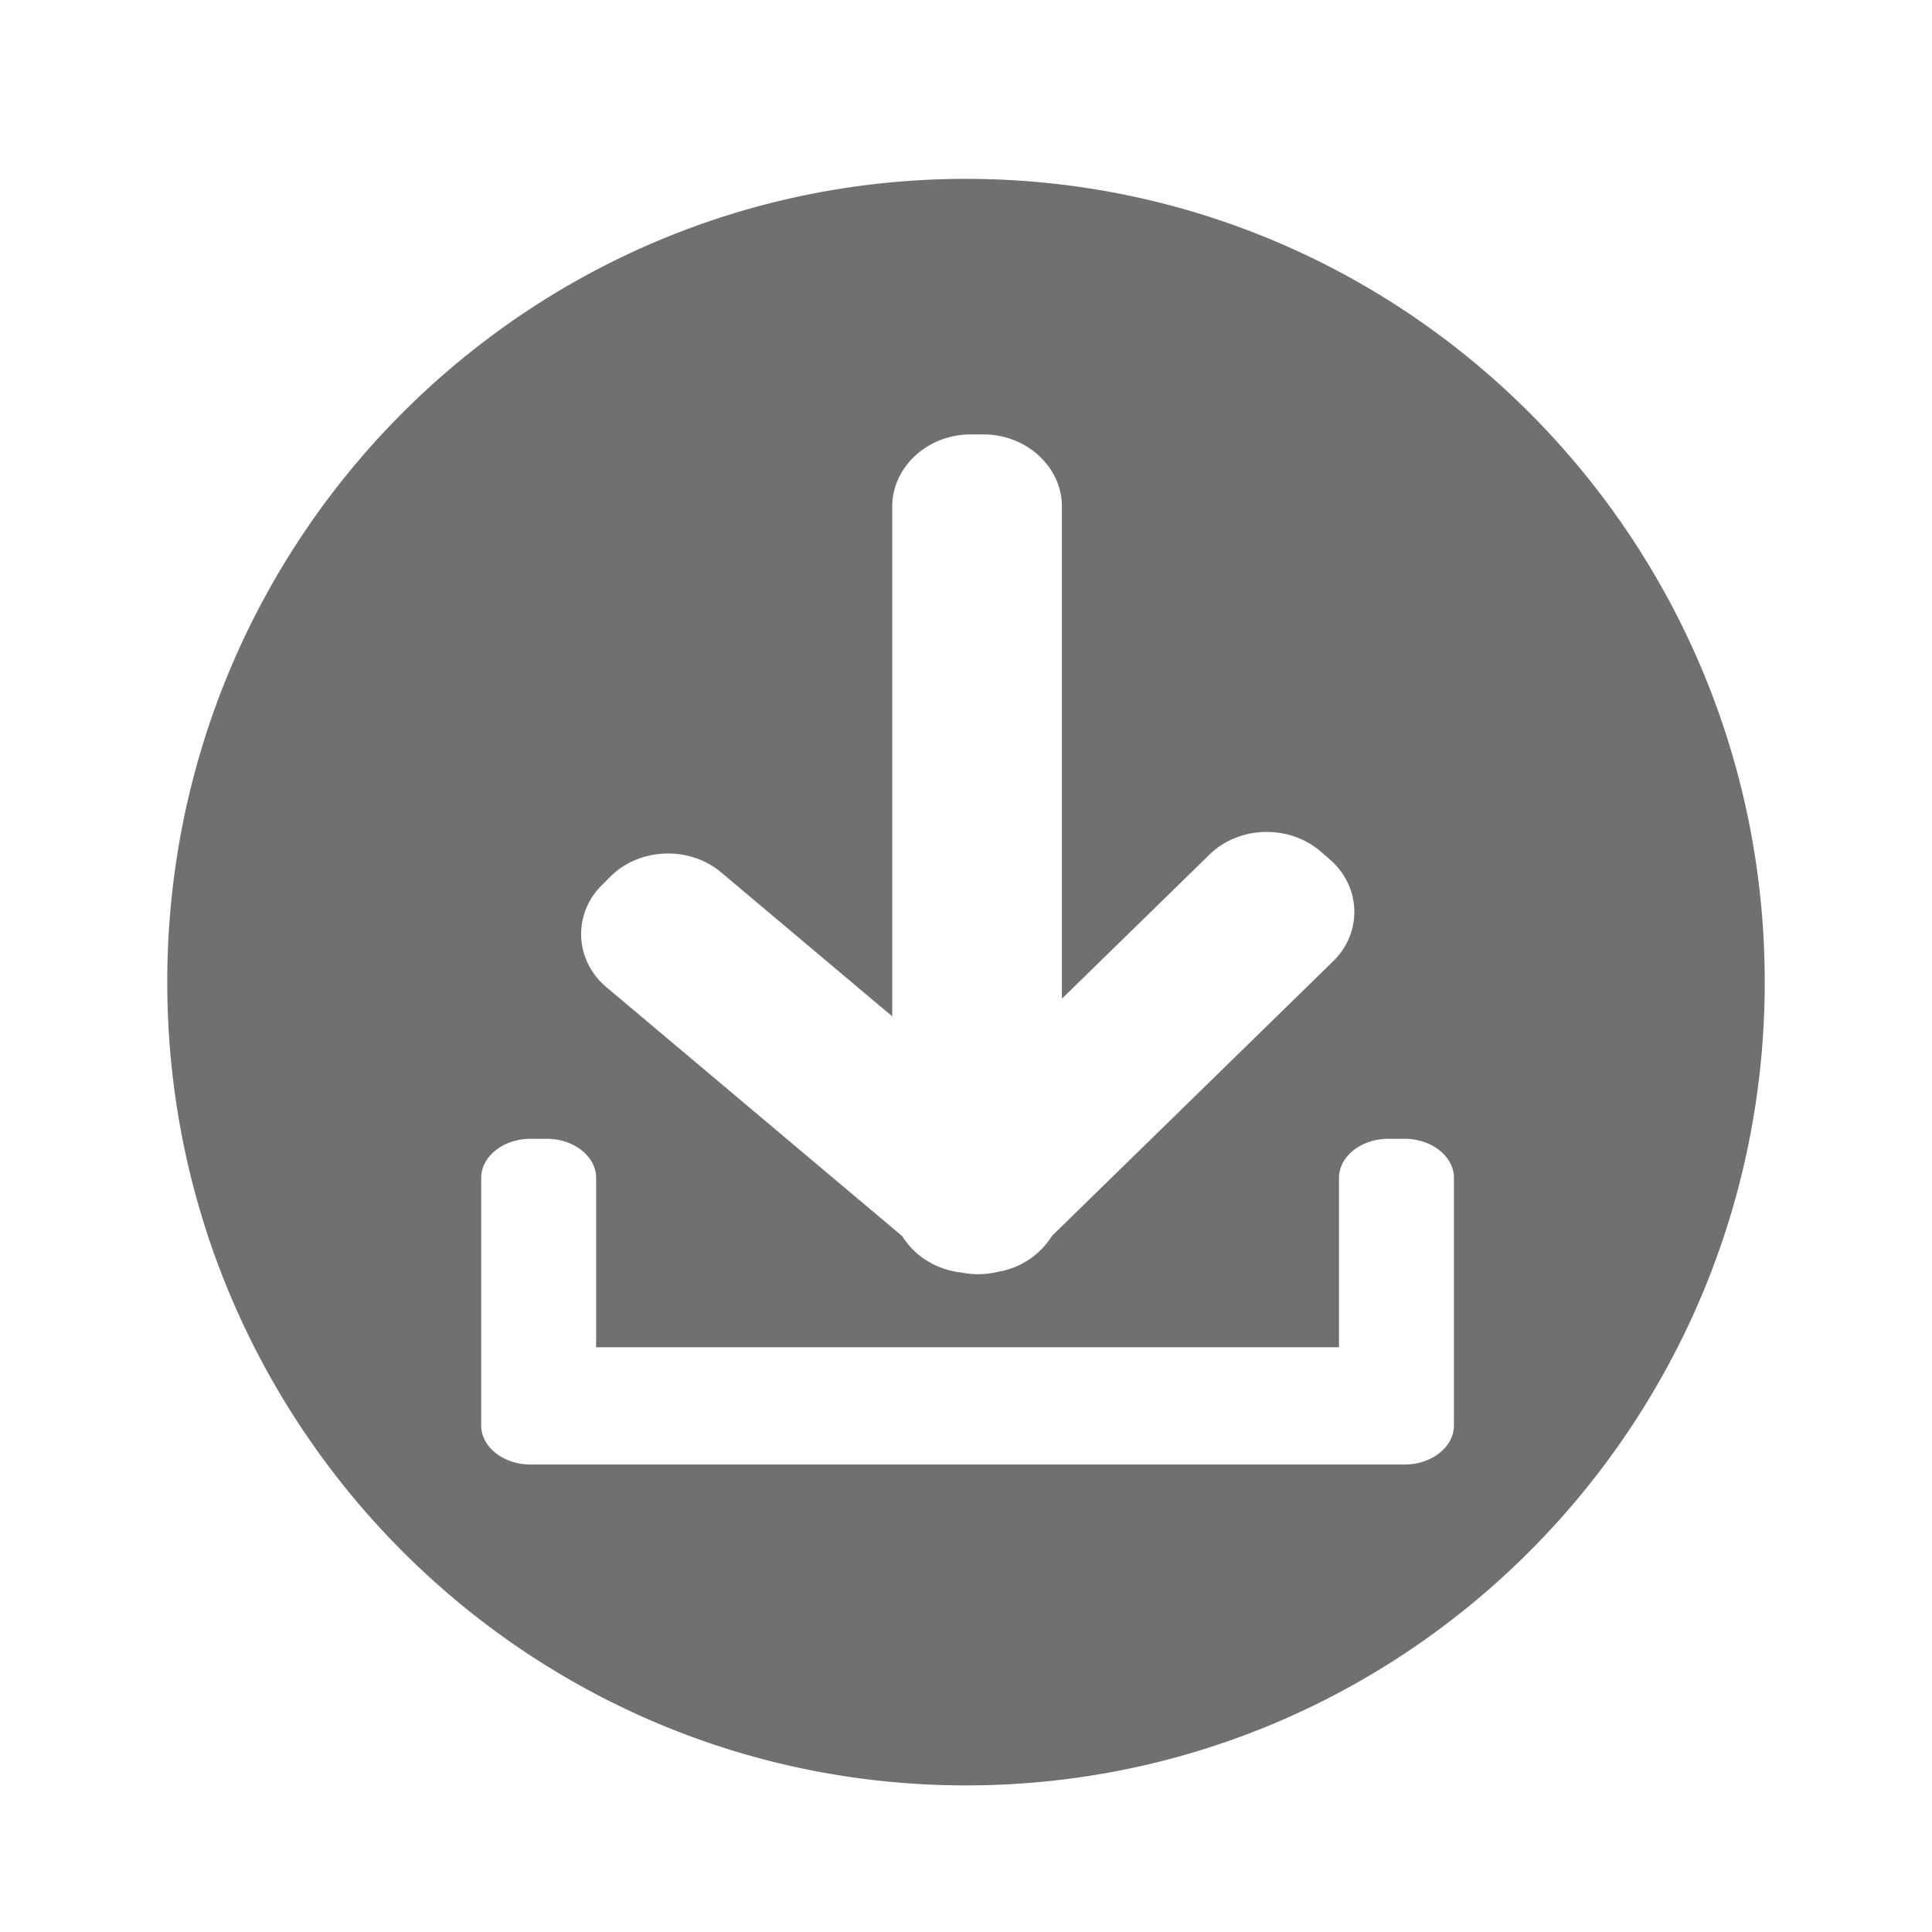 <svg xmlns="http://www.w3.org/2000/svg" viewBox="0 0 1200 1200"><defs><style>.cls-1{fill:#404041;opacity:0.75;}</style></defs><title>down-grey</title><g id="Layer_3" data-name="Layer 3"><path class="cls-1" d="M600,111.1C326,111.1,103.89,334.48,103.89,610S326,1108.94,600,1108.94,1096.11,885.57,1096.11,610,874,111.1,600,111.1ZM373.71,549.9l5.27-5.29c18.13-18.17,49.15-19.42,68.93-2.77l106.27,89.43V314.64c0-24.65,22-44.82,48.79-44.82h7.81c26.83,0,48.79,20.17,48.79,44.82V620.32l91.64-89.5c18.38-18,49.42-18.83,69-2l5.69,4.91c19.55,16.89,20.5,45.39,2.12,63.35L653.42,767.62a49,49,0,0,1-33.07,22.24,53.47,53.47,0,0,1-23.28.53c-15.68-1.75-29.13-10.41-36.6-22.54L376.72,613.21C356.93,596.56,355.58,568.07,373.71,549.9ZM903.06,885.35c0,13.35-13.77,24.28-30.59,24.28h-543c-16.82,0-30.59-10.93-30.59-24.28V731.62c0-13.35,13.77-24.28,30.59-24.28h10.2c16.82,0,30.59,10.93,30.59,24.28V836.8H831.68V731.62c0-13.35,13.77-24.28,30.59-24.28h10.2c16.82,0,30.59,10.93,30.59,24.28Z"/></g></svg>